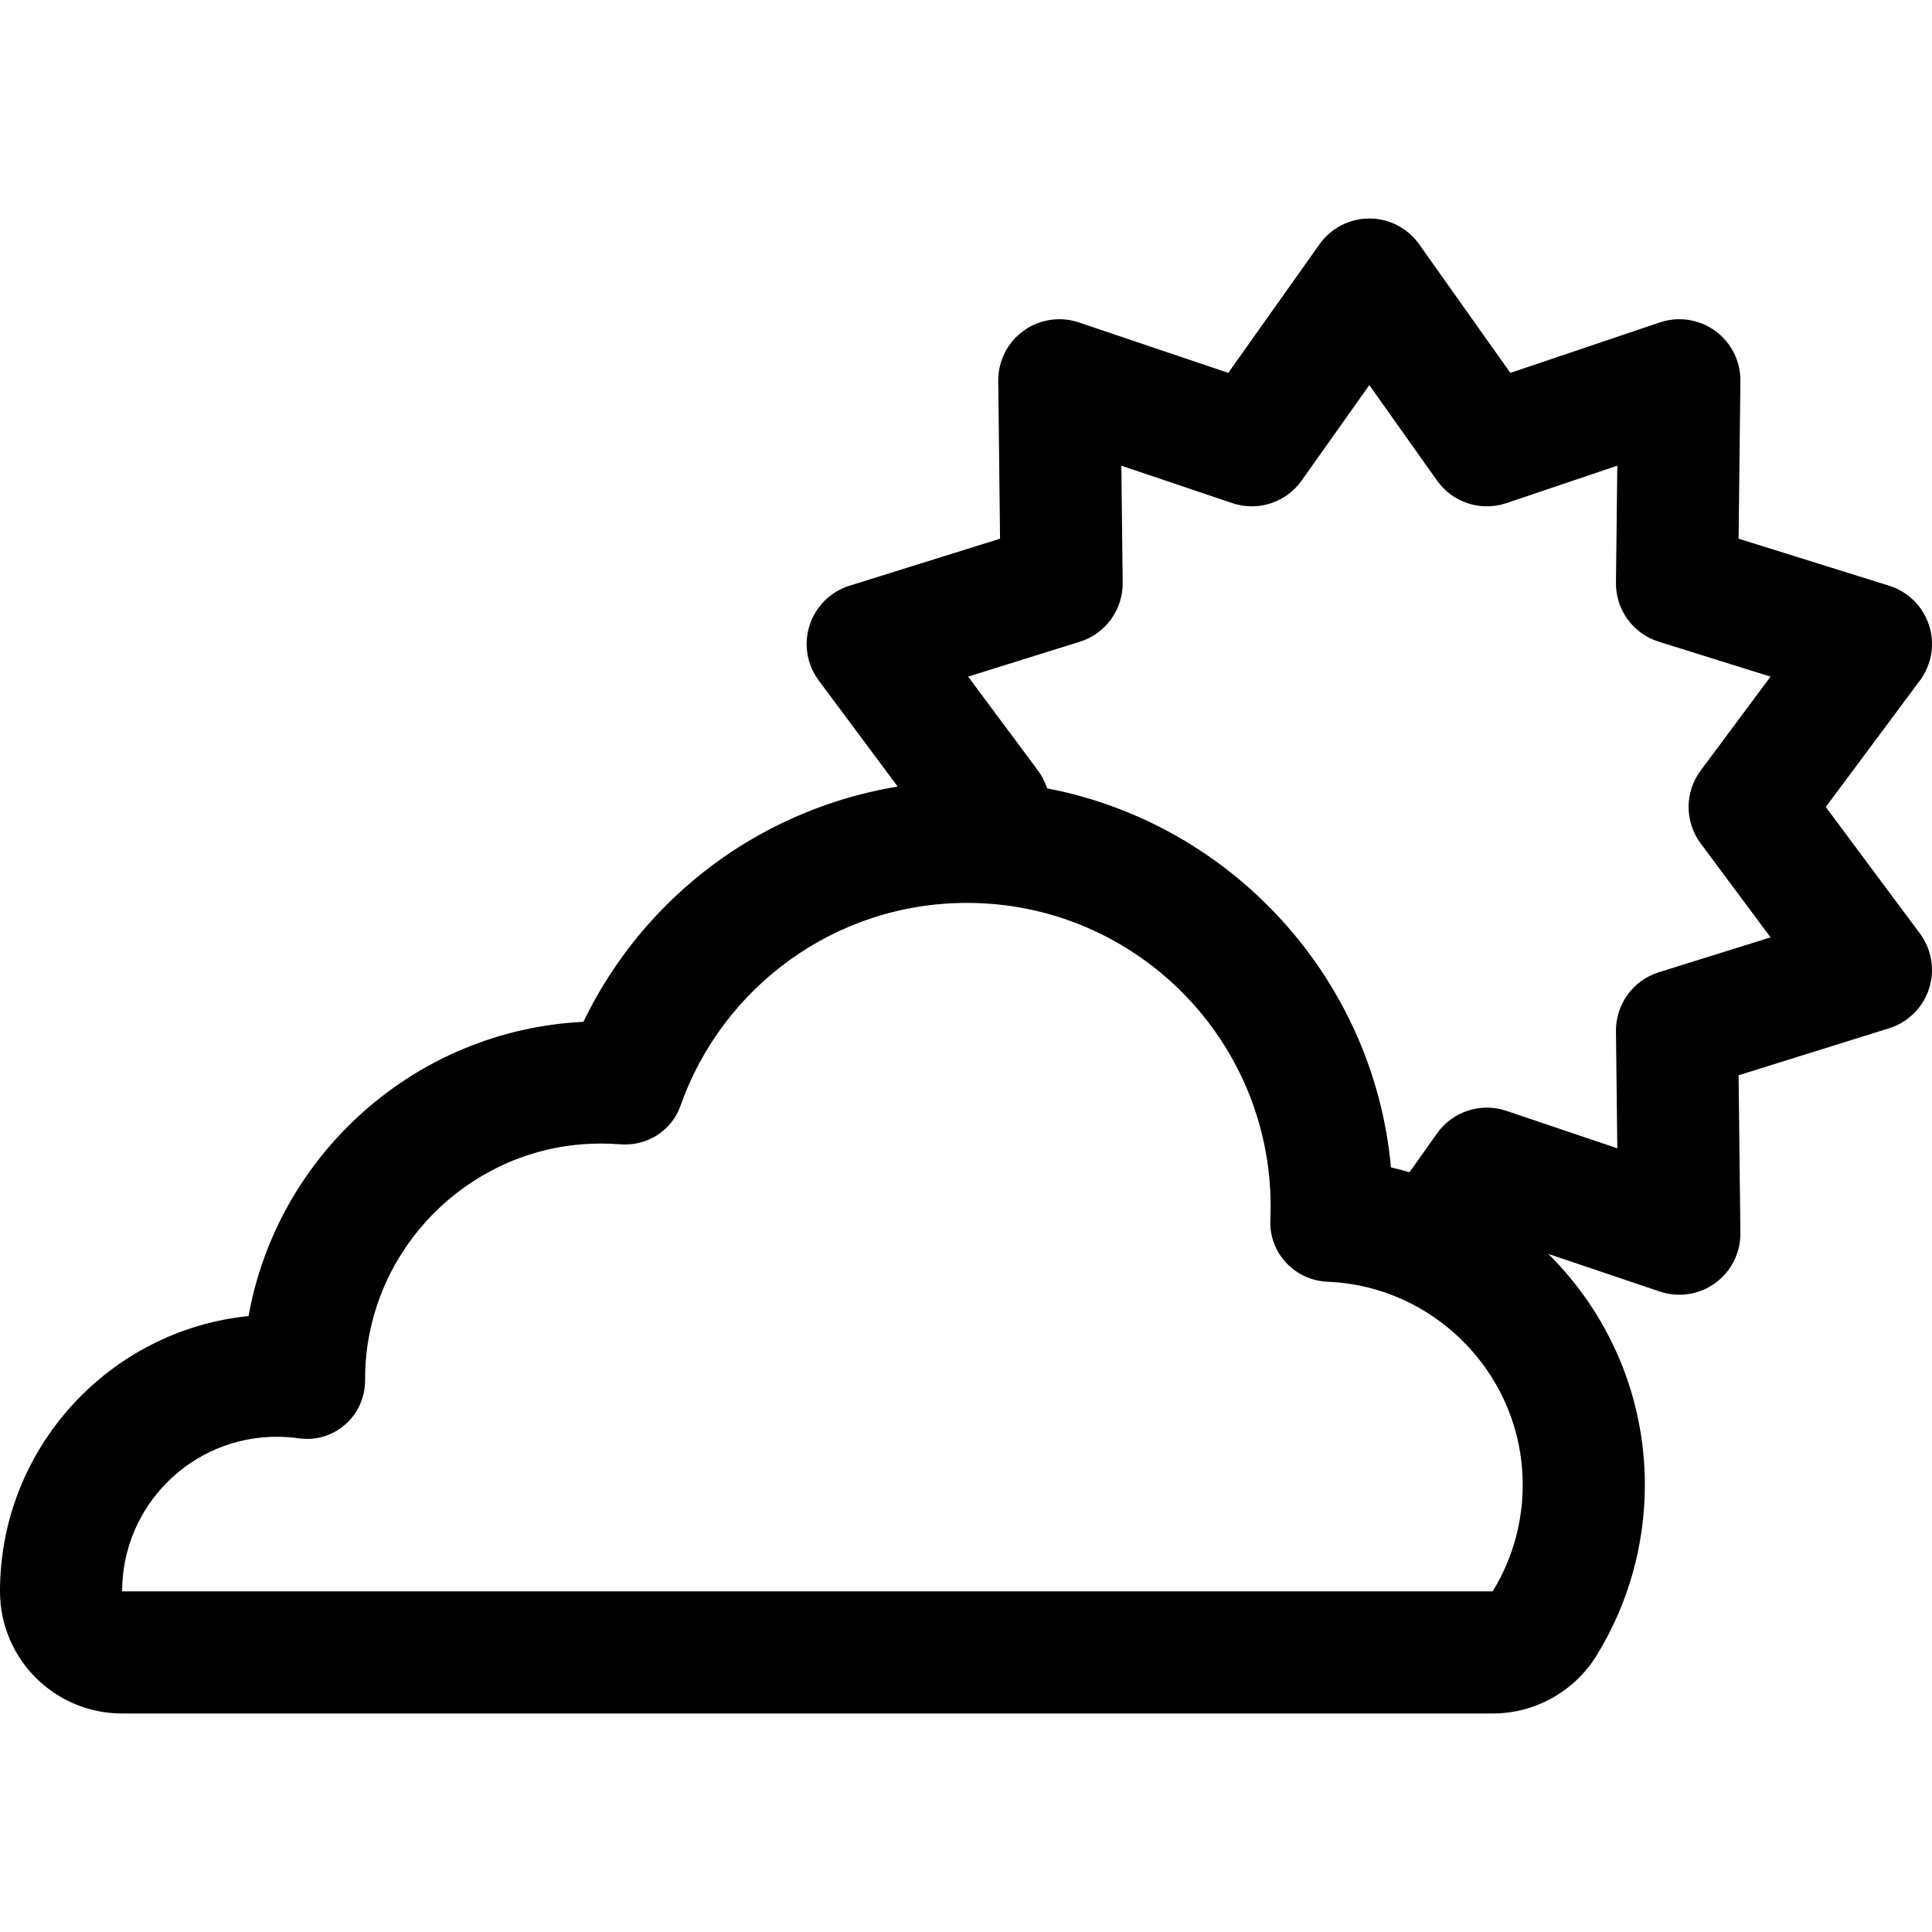 <?xml version="1.0" encoding="iso-8859-1"?>
<!-- Generator: Adobe Illustrator 18.0.0, SVG Export Plug-In . SVG Version: 6.00 Build 0)  -->
<!DOCTYPE svg PUBLIC "-//W3C//DTD SVG 1.1//EN" "http://www.w3.org/Graphics/SVG/1.1/DTD/svg11.dtd">
<svg version="1.1" id="Capa_1" xmlns="http://www.w3.org/2000/svg" xmlns:xlink="http://www.w3.org/1999/xlink" x="0px" y="0px"
	 viewBox="0 0 474.602 474.602" style="enable-background:new 0 0 474.602 474.602;" xml:space="preserve">
<path d="M448.507,198.24l23.129-31.083c2.902-3.901,3.734-8.966,2.231-13.59c-1.502-4.624-5.152-8.233-9.793-9.683l-36.982-11.551
	l0.442-38.742c0.056-4.861-2.249-9.448-6.183-12.306c-3.934-2.858-9.008-3.633-13.614-2.077l-36.709,12.392l-22.414-31.602
	c-2.813-3.966-7.373-6.322-12.235-6.322s-9.423,2.356-12.235,6.322l-22.413,31.602l-36.709-12.392
	c-4.607-1.556-9.682-0.782-13.614,2.077c-3.934,2.858-6.238,7.445-6.183,12.306l0.442,38.742l-36.982,11.551
	c-4.641,1.45-8.291,5.059-9.793,9.683c-1.503,4.624-0.671,9.689,2.231,13.59l19.393,26.063
	c-18.55,3.064-36.069,11.075-50.544,23.338c-11.271,9.549-20.331,21.334-26.663,34.46c-41.249,2-75.131,32.558-82.25,72.277
	C26.814,326.774,0,355.778,0,390.926c0,16.569,13.431,30,30,30h336.674c10.417,0,20.087-5.403,25.548-14.274
	c7.746-12.584,11.84-27.063,11.84-41.873c0-22.173-9.084-42.256-23.713-56.754l27.388,9.246c4.607,1.555,9.681,0.781,13.614-2.077
	s6.238-7.445,6.183-12.306l-0.442-38.742l36.982-11.551c4.641-1.45,8.291-5.059,9.793-9.683c1.503-4.624,0.671-9.689-2.231-13.59
	L448.507,198.24z M366.674,390.926H30c0-20.976,17.004-37.98,37.98-37.98c1.829,0,3.628,0.129,5.389,0.379
	c8.708,1.237,16.342-5.497,16.315-14.292c-0.004-1.275,0.033-2.56,0.114-3.854c1.772-28.589,24.632-51.821,53.187-54.081
	c3.165-0.251,6.279-0.241,9.326,0.006c6.554,0.532,12.672-3.266,14.855-9.468c10.212-29.024,37.852-49.833,70.368-49.833
	c41.202,0,74.603,33.401,74.603,74.603c0,1.096-0.024,2.186-0.072,3.27c-0.356,8.11,5.986,14.867,14.097,15.192
	c0.17,0.007,0.341,0.014,0.511,0.023c25.197,1.261,45.739,21.546,47.292,46.727C374.63,372.396,371.868,382.489,366.674,390.926z
	 M417.776,207.195l17.167,23.07l-27.449,8.574c-6.323,1.975-10.602,7.865-10.526,14.489l0.328,28.755l-27.246-9.198
	c-6.276-2.118-13.201,0.13-17.033,5.534l-6.768,9.542c-1.502-0.434-3.015-0.84-4.552-1.187
	c-4.273-46.604-39.248-84.459-84.464-93.11c-0.494-1.544-1.241-3.026-2.249-4.379l-17.167-23.071l27.449-8.574
	c6.323-1.975,10.602-7.865,10.526-14.489l-0.328-28.754l27.246,9.197c6.281,2.12,13.201-0.131,17.033-5.534l16.636-23.456
	l16.637,23.456c3.833,5.404,10.757,7.653,17.033,5.534l27.246-9.197l-0.328,28.754c-0.075,6.625,4.203,12.514,10.526,14.489
	l27.449,8.574l-17.167,23.071C413.822,194.601,413.822,201.88,417.776,207.195z"/>
<g>
</g>
<g>
</g>
<g>
</g>
<g>
</g>
<g>
</g>
<g>
</g>
<g>
</g>
<g>
</g>
<g>
</g>
<g>
</g>
<g>
</g>
<g>
</g>
<g>
</g>
<g>
</g>
<g>
</g>
</svg>
